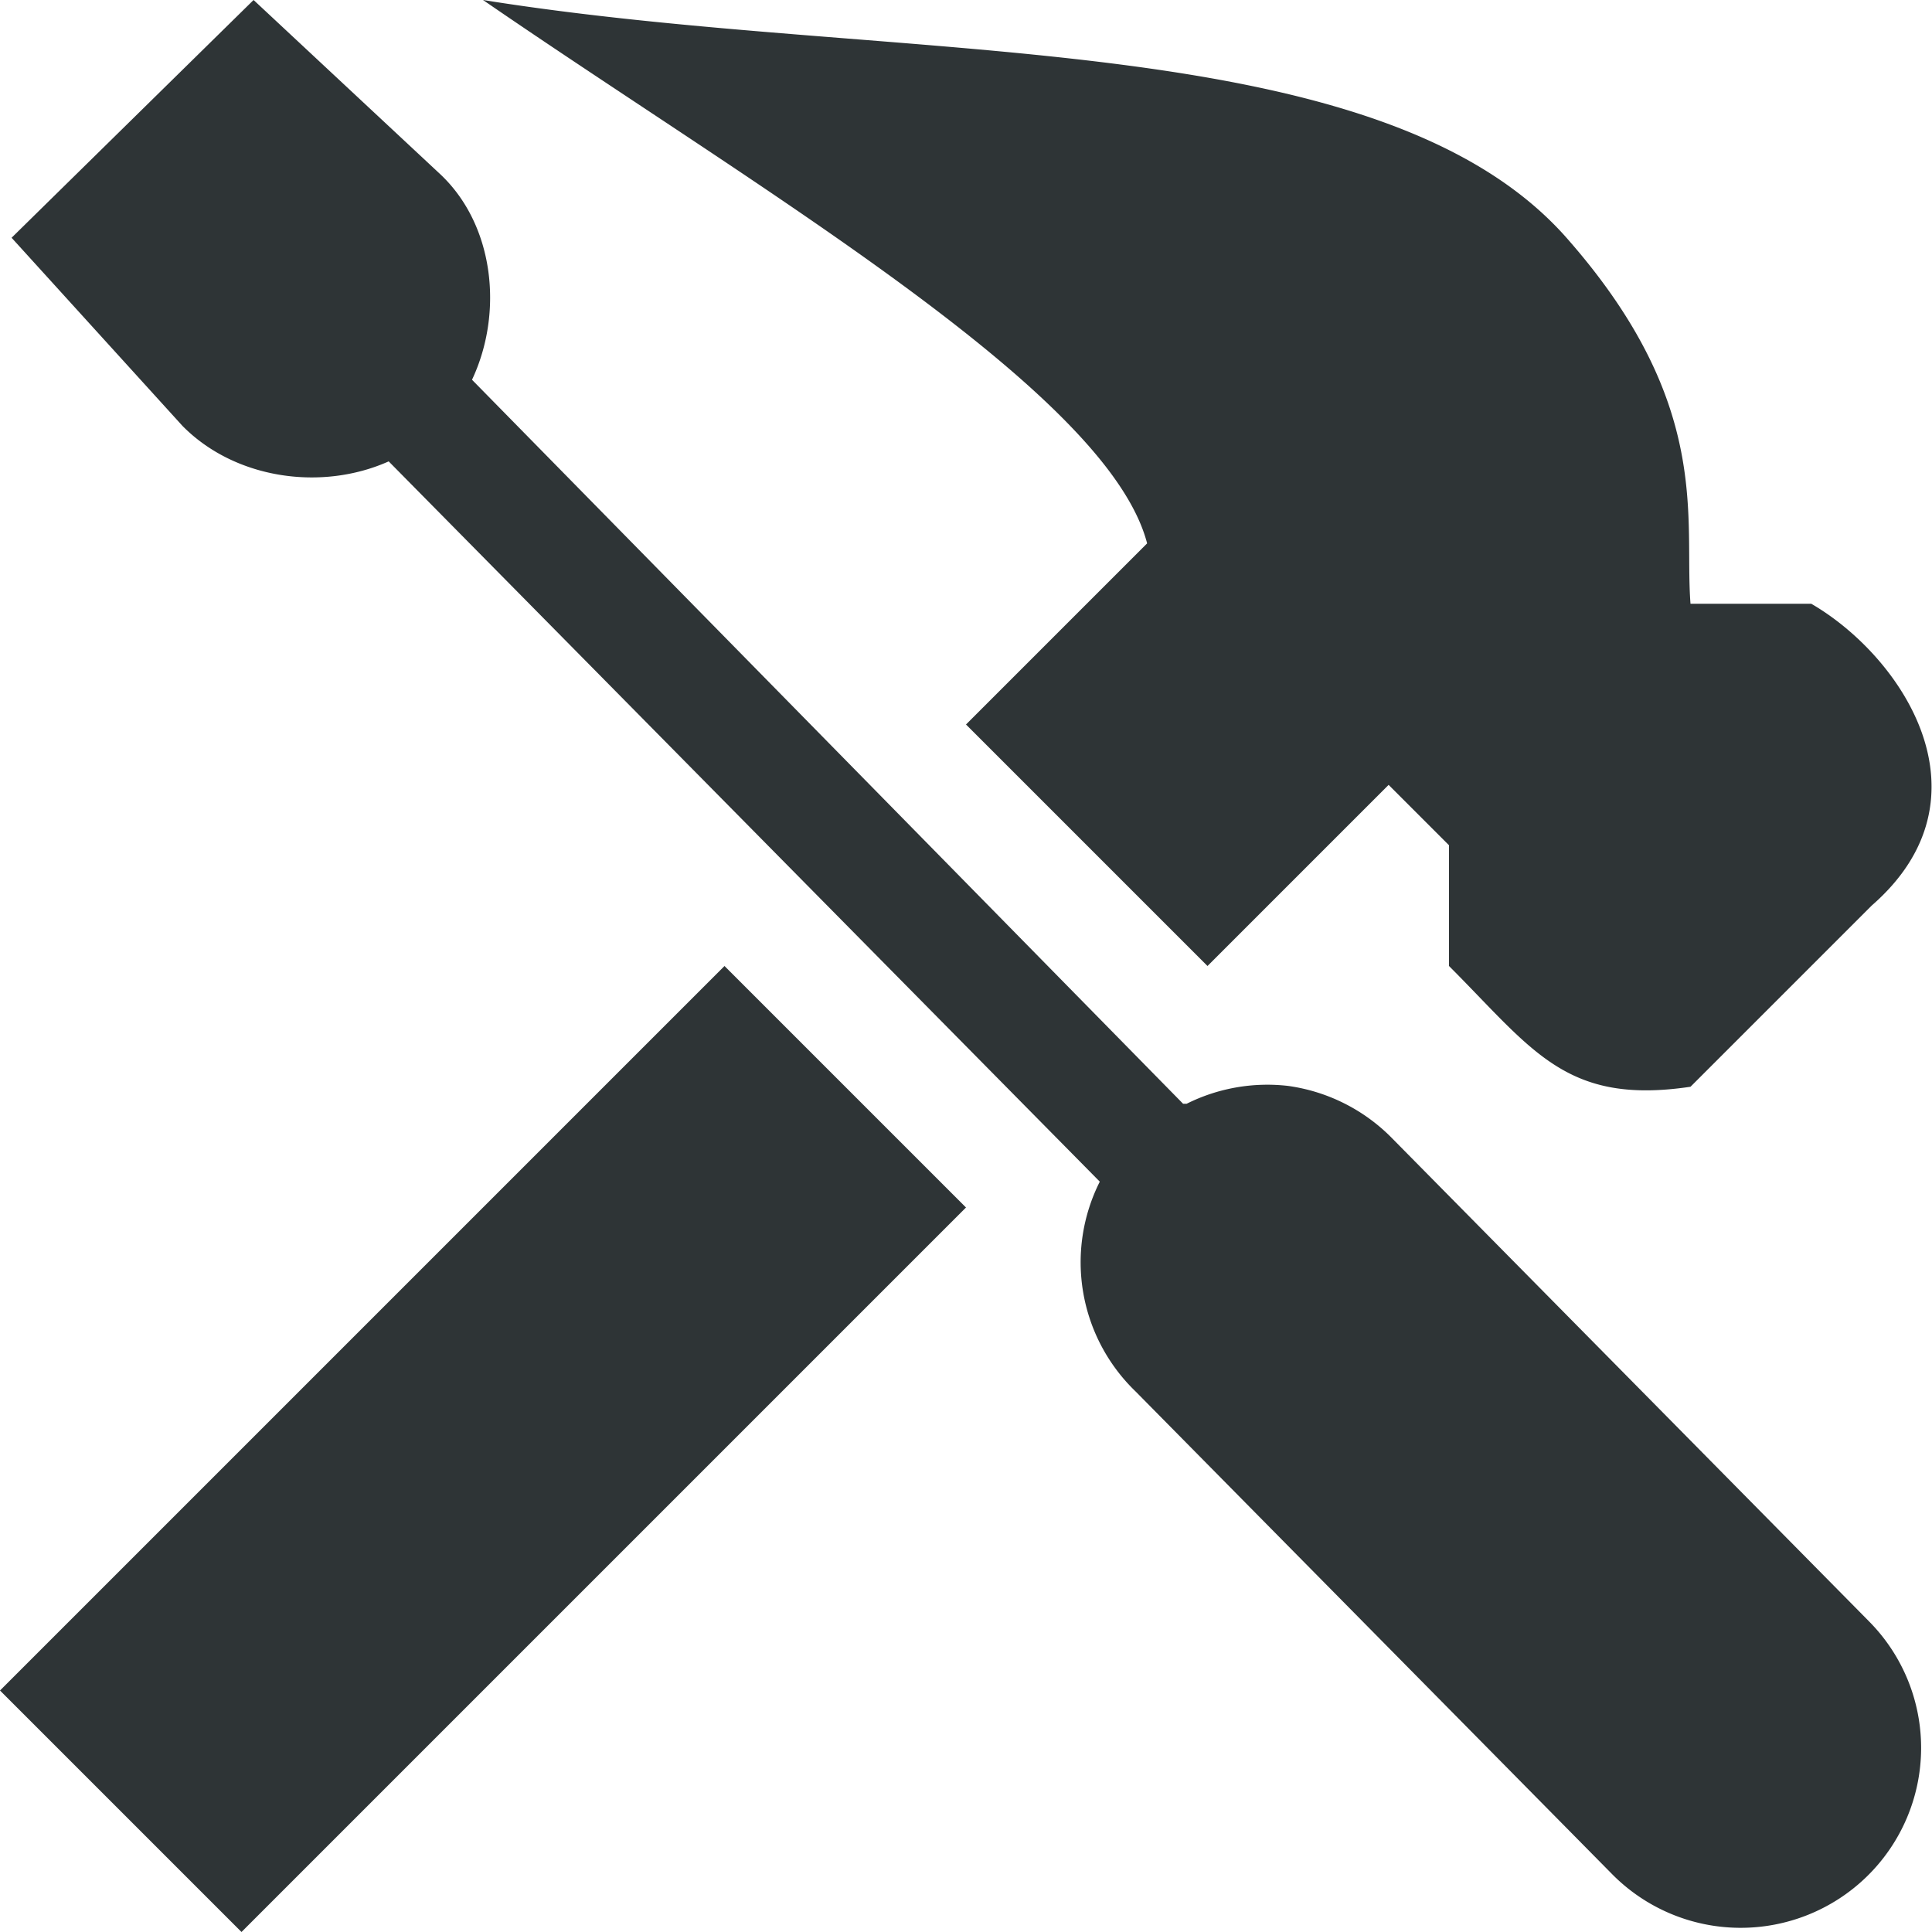 <svg height="16" width="16" xmlns="http://www.w3.org/2000/svg"><path d="m2.1 0-2.004 1.969 1.416 1.559c.434.439 1.149.542 1.707.293l5.889 5.965a1.492 1.488 0 0 0 .297 1.738l3.945 3.996a1.494 1.49 0 1 0 2.131-2.09l-3.947-3.998a1.492 1.488 0 0 0 -.867-.439 1.492 1.488 0 0 0 -.84.148 1.492 1.488 0 0 0 -.029 0l-5.889-5.996c.263-.558.184-1.287-.268-1.707zm1.9 0c2.288 1.573 5.172 3.241 5.5 4.5l-1.5 1.5 2 2 1.5-1.5.5.5v1c.695.695.967 1.154 2 1l1.5-1.5c1.03-.897.254-2.063-.5-2.5h-1c-.054-.703.184-1.64-1-3-1.556-1.817-5.571-1.451-9-2zm2 8-6 6 2 2 6-6z" fill="#2e3436"/></svg>